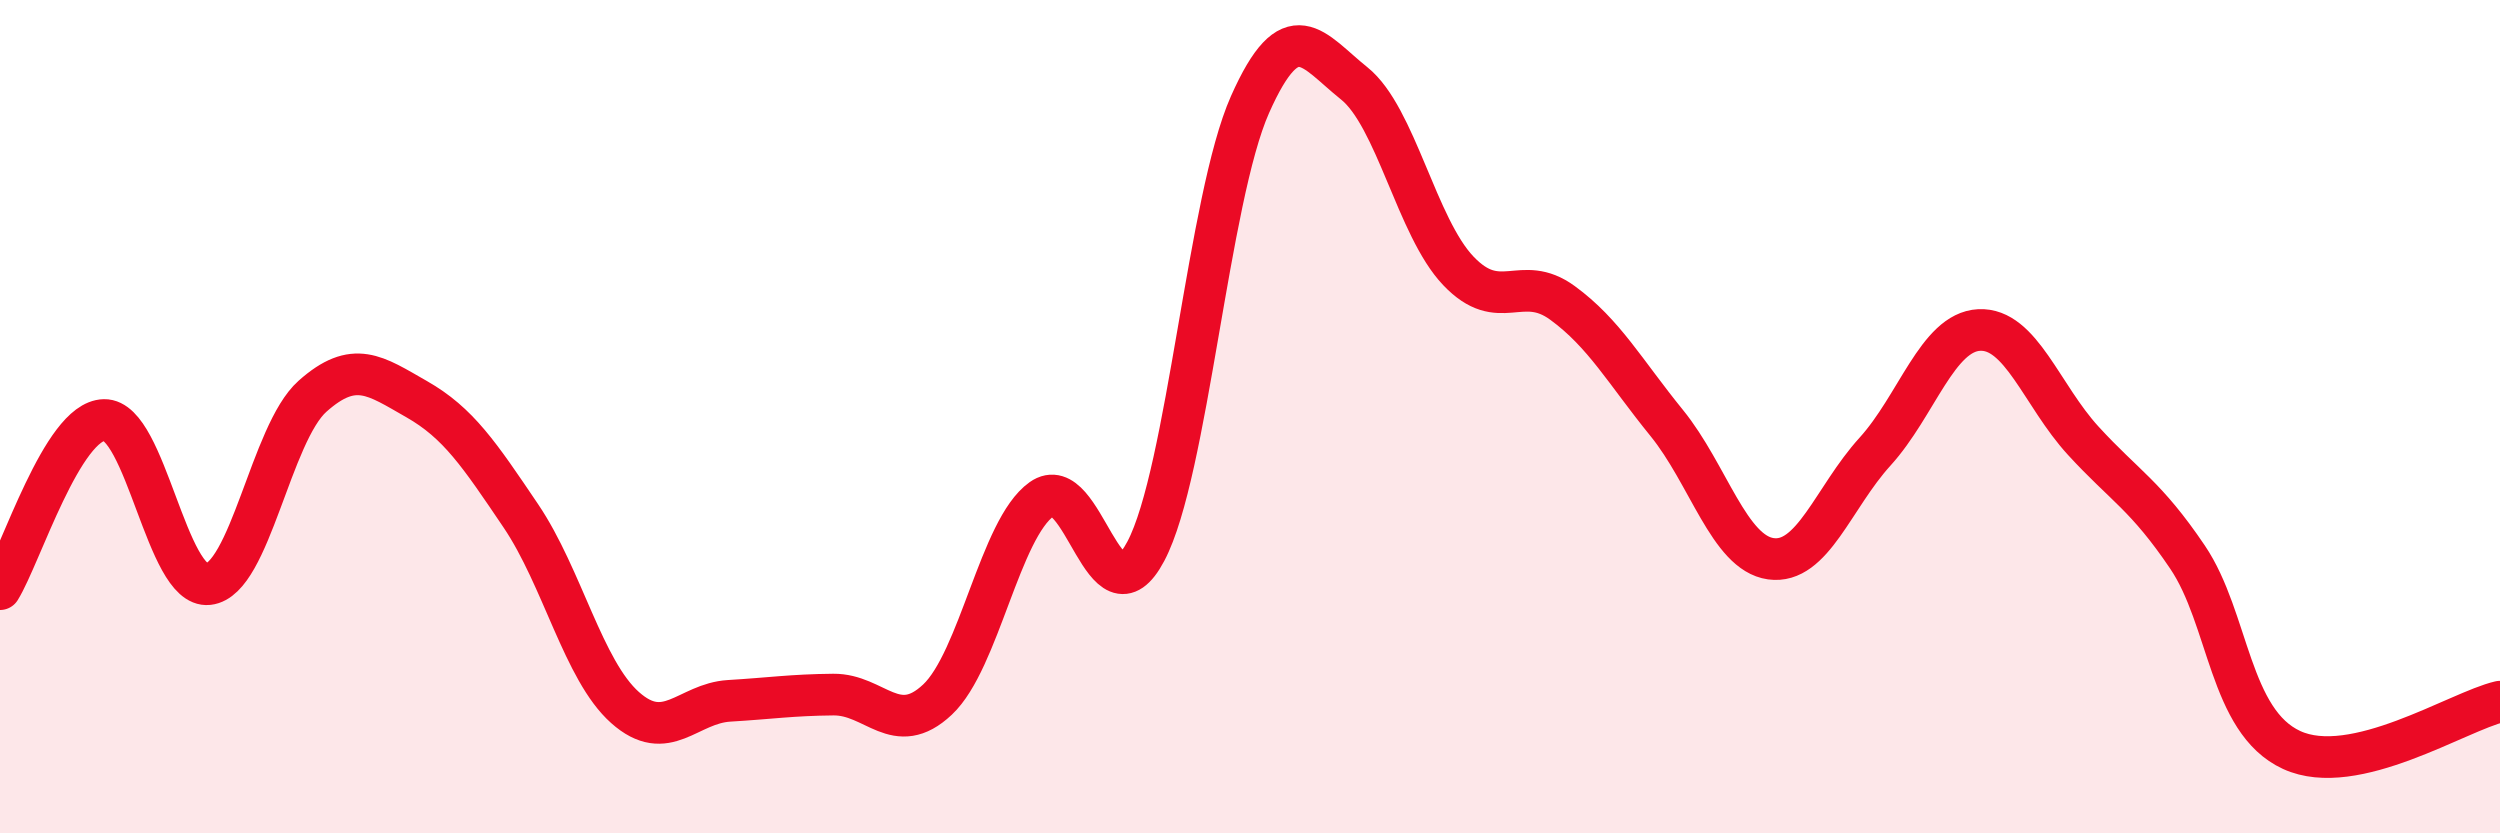 
    <svg width="60" height="20" viewBox="0 0 60 20" xmlns="http://www.w3.org/2000/svg">
      <path
        d="M 0,14.14 C 0.5,13.33 1.5,10.1 2.5,10.08 C 3.5,10.06 4,14.13 5,14.02 C 6,13.91 6.5,10.4 7.5,9.51 C 8.5,8.62 9,9.01 10,9.58 C 11,10.15 11.5,10.9 12.5,12.38 C 13.5,13.86 14,16.09 15,16.98 C 16,17.87 16.5,16.88 17.5,16.82 C 18.5,16.76 19,16.68 20,16.67 C 21,16.66 21.5,17.73 22.5,16.79 C 23.5,15.85 24,12.69 25,11.98 C 26,11.27 26.5,15.12 27.5,13.23 C 28.5,11.34 29,4.76 30,2.51 C 31,0.26 31.5,1.2 32.5,2 C 33.5,2.8 34,5.45 35,6.5 C 36,7.55 36.5,6.54 37.5,7.27 C 38.5,8 39,8.92 40,10.15 C 41,11.38 41.5,13.27 42.5,13.41 C 43.5,13.55 44,11.94 45,10.84 C 46,9.74 46.5,7.97 47.5,7.92 C 48.5,7.87 49,9.49 50,10.58 C 51,11.67 51.5,11.89 52.5,13.37 C 53.5,14.85 53.5,17.31 55,18 C 56.5,18.69 59,17.07 60,16.84L60 20L0 20Z"
        fill="#EB0A25"
        opacity="0.1"
        stroke-linecap="round"
        stroke-linejoin="round"
      />
      <path
        d="M 0,14.14 C 0.5,13.33 1.5,10.1 2.5,10.08 C 3.5,10.06 4,14.13 5,14.02 C 6,13.91 6.5,10.4 7.5,9.51 C 8.5,8.62 9,9.01 10,9.58 C 11,10.15 11.5,10.9 12.5,12.38 C 13.5,13.86 14,16.09 15,16.98 C 16,17.87 16.5,16.88 17.5,16.82 C 18.5,16.76 19,16.68 20,16.67 C 21,16.66 21.5,17.73 22.5,16.79 C 23.5,15.85 24,12.69 25,11.98 C 26,11.27 26.5,15.12 27.5,13.23 C 28.5,11.34 29,4.76 30,2.51 C 31,0.26 31.5,1.2 32.5,2 C 33.5,2.8 34,5.45 35,6.5 C 36,7.55 36.5,6.54 37.5,7.27 C 38.5,8 39,8.92 40,10.15 C 41,11.38 41.5,13.27 42.5,13.41 C 43.5,13.55 44,11.94 45,10.84 C 46,9.74 46.5,7.97 47.5,7.92 C 48.5,7.87 49,9.49 50,10.58 C 51,11.67 51.5,11.89 52.5,13.37 C 53.5,14.85 53.5,17.31 55,18 C 56.5,18.69 59,17.07 60,16.84"
        stroke="#EB0A25"
        stroke-width="1"
        fill="none"
        stroke-linecap="round"
        stroke-linejoin="round"
      />
    </svg>
  